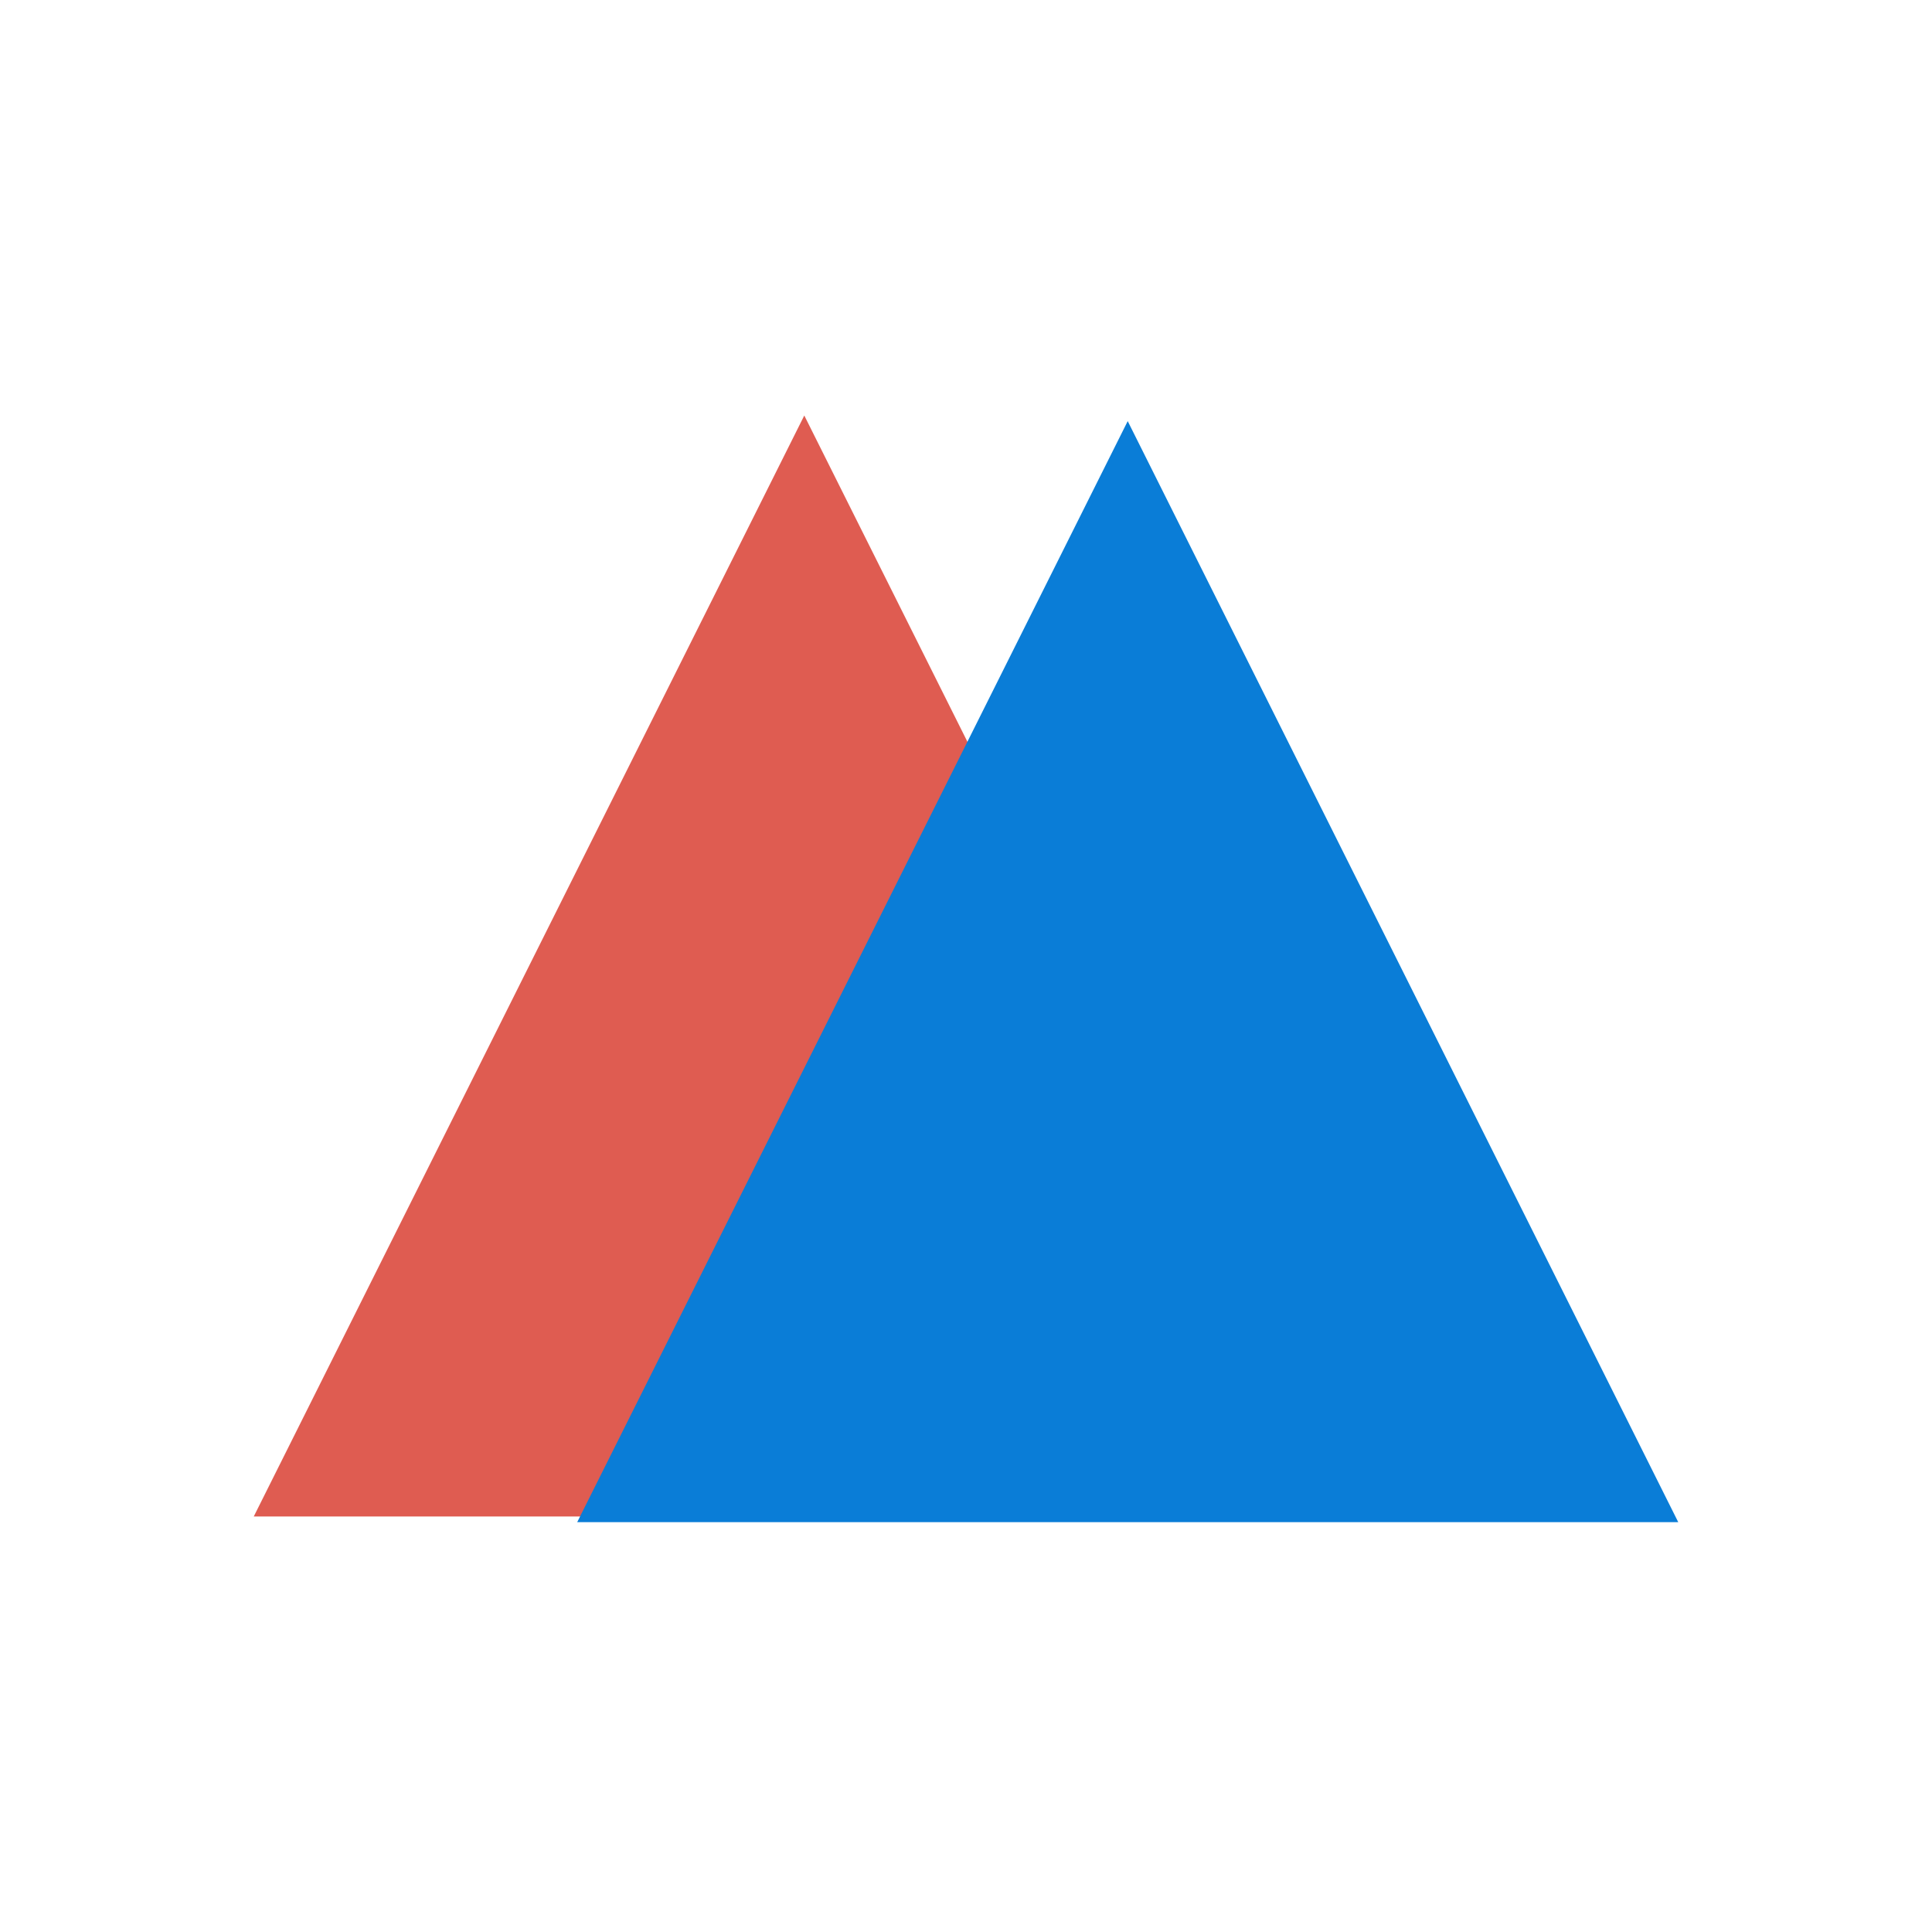 <?xml version="1.0" encoding="UTF-8" standalone="no"?>
<svg
   inkscape:export-ydpi="768"
   inkscape:export-xdpi="768"
   inkscape:export-filename="logo_secoreg_2.png"
   sodipodi:docname="favicon.svg"
   inkscape:version="1.3.2 (091e20e, 2023-11-25)"
   width="64.0px"
   height="64.0px"
   viewBox="0 0 64.0 64.0"
   version="1.1"
   id="SVGRoot"
   xmlns:inkscape="http://www.inkscape.org/namespaces/inkscape"
   xmlns:sodipodi="http://sodipodi.sourceforge.net/DTD/sodipodi-0.dtd"
   xmlns="http://www.w3.org/2000/svg"
   xmlns:svg="http://www.w3.org/2000/svg"
   xmlns:rdf="http://www.w3.org/1999/02/22-rdf-syntax-ns#"
   xmlns:cc="http://creativecommons.org/ns#"
   xmlns:dc="http://purl.org/dc/elements/1.1/">
  <defs
     id="defs1433" />
  <sodipodi:namedview
     inkscape:window-maximized="0"
     inkscape:window-y="25"
     inkscape:window-x="0"
     inkscape:window-height="645"
     inkscape:window-width="1440"
     showgrid="true"
     inkscape:document-rotation="0"
     inkscape:current-layer="layer1"
     inkscape:document-units="px"
     inkscape:cy="36.994383"
     inkscape:cx="14.091119"
     inkscape:zoom="12.028853"
     inkscape:pageshadow="2"
     inkscape:pageopacity="0.0"
     borderopacity="1.0"
     bordercolor="#666666"
     pagecolor="#ffffff"
     id="base"
     inkscape:showpageshadow="2"
     inkscape:pagecheckerboard="0"
     inkscape:deskcolor="#d1d1d1">
    <inkscape:grid
       type="xygrid"
       id="grid2003"
       originx="0"
       originy="0"
       spacingy="1"
       spacingx="1"
       units="px"
       visible="true" />
  </sodipodi:namedview>
  <g
     id="layer1"
     inkscape:groupmode="layer"
     inkscape:label="Layer 1">
    <path
       id="path1428-8"
       style="display:inline;fill:#df5c51;fill-opacity:1;stroke:none;stroke-width:0;stroke-linecap:butt;stroke-linejoin:miter;stroke-miterlimit:4;stroke-dasharray:none;stroke-opacity:1"
       d="M 24.854,17.342 C 19.371,28.307 13.889,39.271 8.406,50.236 c 12.158,0 24.315,0 36.473,0 C 38.8,38.079 32.721,25.921 26.643,13.764 26.046,14.956 25.45,16.149 24.854,17.342 Z" />
    <path
       id="path1428"
       style="display:inline;fill:#0a7dd7;fill-opacity:1;stroke:none;stroke-width:0.2;stroke-linecap:butt;stroke-linejoin:miter;stroke-miterlimit:4;stroke-dasharray:none;stroke-opacity:1;paint-order:normal"
       d="M 35.568,17.528 C 30.086,28.493 24.603,39.458 19.121,50.423 c 12.158,0 24.315,0 36.473,0 C 49.515,38.265 43.436,26.108 37.357,13.95 c -0.596,1.193 -1.193,2.385 -1.789,3.578 z" />
  </g>
</svg>
